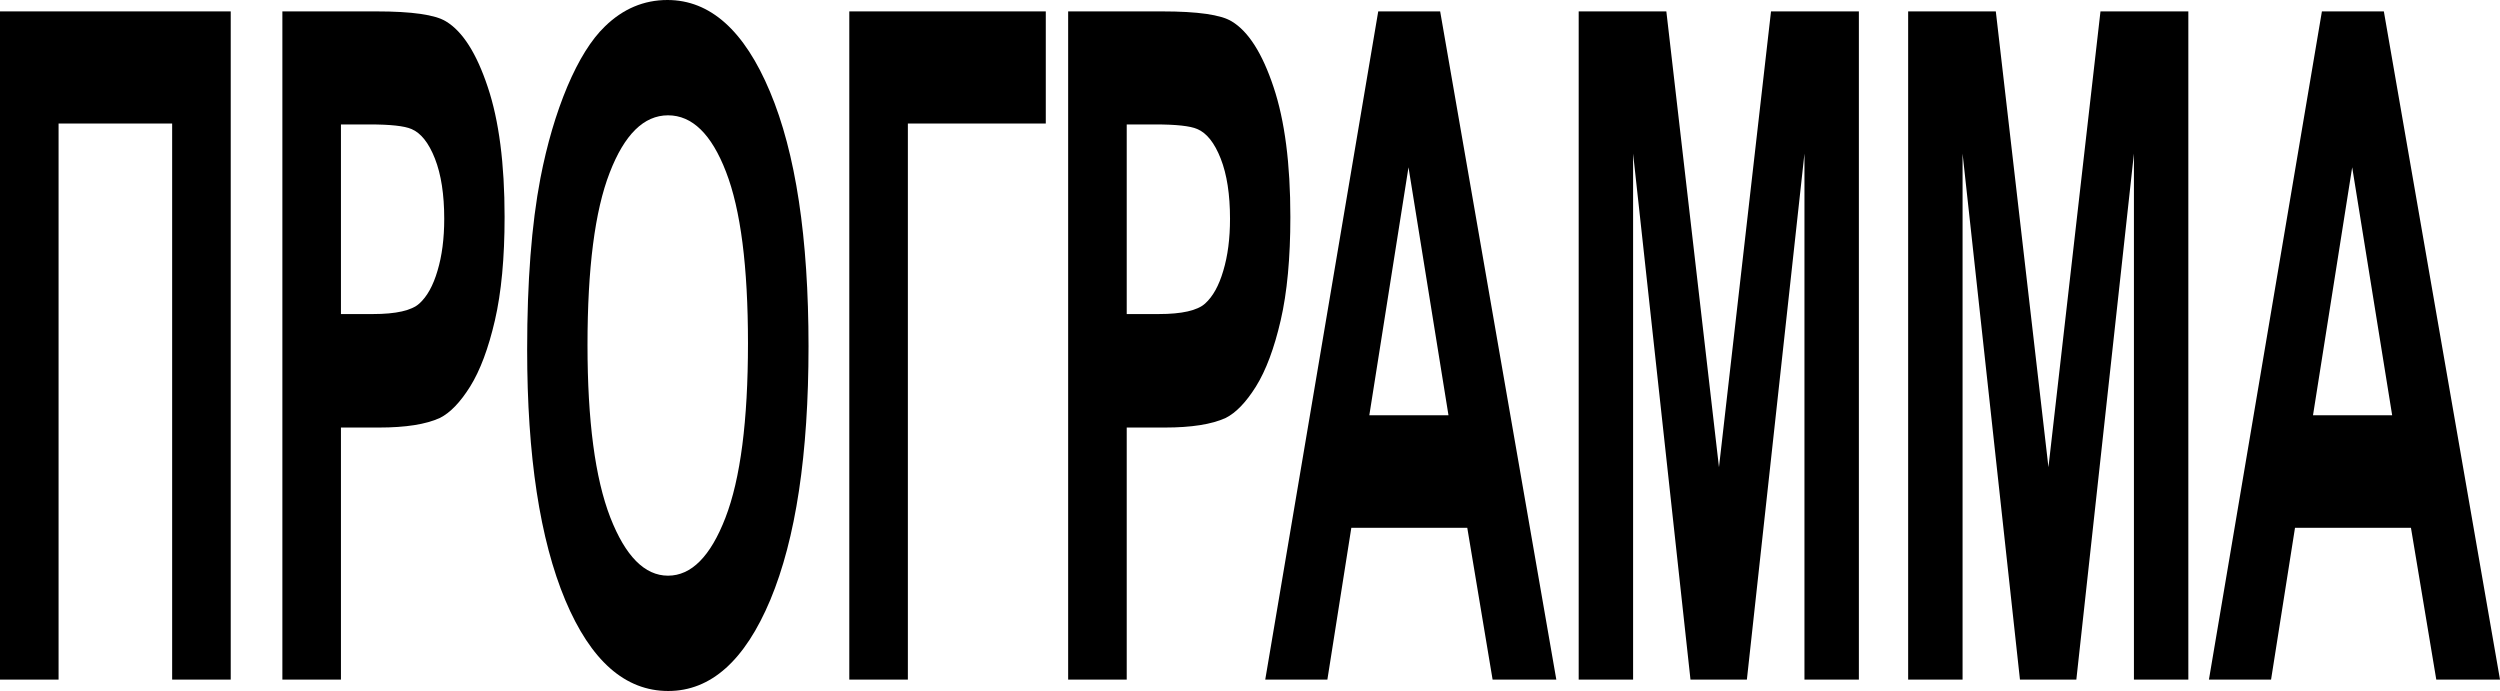 <?xml version="1.0" encoding="UTF-8"?> <svg xmlns="http://www.w3.org/2000/svg" width="322" height="89" viewBox="0 0 322 89" fill="none"><path d="M0 1.468H29.717V87.532H22.173V15.91H7.544V87.532H0V1.468Z" fill="black"></path><path d="M36.37 87.532V1.468H48.476C53.063 1.468 56.053 1.898 57.447 2.759C59.588 4.051 61.38 6.869 62.824 11.213C64.269 15.518 64.991 21.095 64.991 27.945C64.991 33.228 64.574 37.67 63.742 41.271C62.909 44.872 61.847 47.709 60.556 49.784C59.282 51.819 57.982 53.169 56.657 53.834C54.856 54.656 52.248 55.067 48.833 55.067H43.914V87.532H36.37ZM43.914 16.027V40.449H48.042C51.016 40.449 53.004 39.999 54.006 39.099C55.009 38.199 55.79 36.79 56.351 34.872C56.929 32.954 57.217 30.723 57.217 28.179C57.217 25.048 56.818 22.465 56.02 20.43C55.221 18.395 54.21 17.123 52.987 16.614C52.086 16.223 50.277 16.027 47.558 16.027H43.914Z" fill="black"></path><path d="M67.897 45.028C67.897 36.261 68.466 28.904 69.605 22.954C70.454 18.571 71.61 14.638 73.071 11.154C74.549 7.671 76.163 5.088 77.913 3.405C80.241 1.135 82.925 0 85.967 0C91.472 0 95.872 3.933 99.169 11.8C102.482 19.667 104.138 30.606 104.138 44.617C104.138 58.511 102.499 69.392 99.22 77.259C95.94 85.086 91.557 89 86.069 89C80.513 89 76.095 85.106 72.816 77.317C69.537 69.49 67.897 58.727 67.897 45.028ZM75.67 44.441C75.67 54.187 76.647 61.584 78.601 66.633C80.555 71.642 83.036 74.147 86.043 74.147C89.051 74.147 91.514 71.662 93.434 66.691C95.371 61.682 96.34 54.187 96.34 44.206C96.34 34.344 95.397 26.986 93.511 22.133C91.642 17.279 89.153 14.853 86.043 14.853C82.934 14.853 80.428 17.319 78.525 22.25C76.622 27.142 75.67 34.539 75.67 44.441Z" fill="black"></path><path d="M109.39 1.468H134.697V15.91H116.933V87.532H109.39V1.468Z" fill="black"></path><path d="M137.578 87.532V1.468H149.684C154.272 1.468 157.262 1.898 158.655 2.759C160.796 4.051 162.589 6.869 164.033 11.213C165.477 15.518 166.199 21.095 166.199 27.945C166.199 33.228 165.783 37.67 164.95 41.271C164.118 44.872 163.056 47.709 161.765 49.784C160.49 51.819 159.19 53.169 157.865 53.834C156.064 54.656 153.456 55.067 150.041 55.067H145.122V87.532H137.578ZM145.122 16.027V40.449H149.251C152.224 40.449 154.212 39.999 155.215 39.099C156.217 38.199 156.999 36.79 157.559 34.872C158.137 32.954 158.426 30.723 158.426 28.179C158.426 25.048 158.027 22.465 157.228 20.43C156.429 18.395 155.419 17.123 154.195 16.614C153.295 16.223 151.485 16.027 148.767 16.027H145.122Z" fill="black"></path><path d="M200.454 87.532H192.247L188.985 67.983H174.05L170.966 87.532H162.963L177.516 1.468H185.493L200.454 87.532ZM186.564 53.482L181.415 21.546L176.369 53.482H186.564Z" fill="black"></path><path d="M203.335 87.532V1.468H214.625L221.404 60.175L228.107 1.468H239.423V87.532H232.414V19.784L224.998 87.532H217.734L210.343 19.784V87.532H203.335Z" fill="black"></path><path d="M245.77 87.532V1.468H257.06L263.84 60.175L270.542 1.468H281.858V87.532H274.85V19.784L267.433 87.532H260.17L252.779 19.784V87.532H245.77Z" fill="black"></path><path d="M322 87.532H313.793L310.531 67.983H295.596L292.513 87.532H284.51L299.062 1.468H307.04L322 87.532ZM308.11 53.482L302.962 21.546L297.916 53.482H308.11Z" fill="black"></path></svg> 